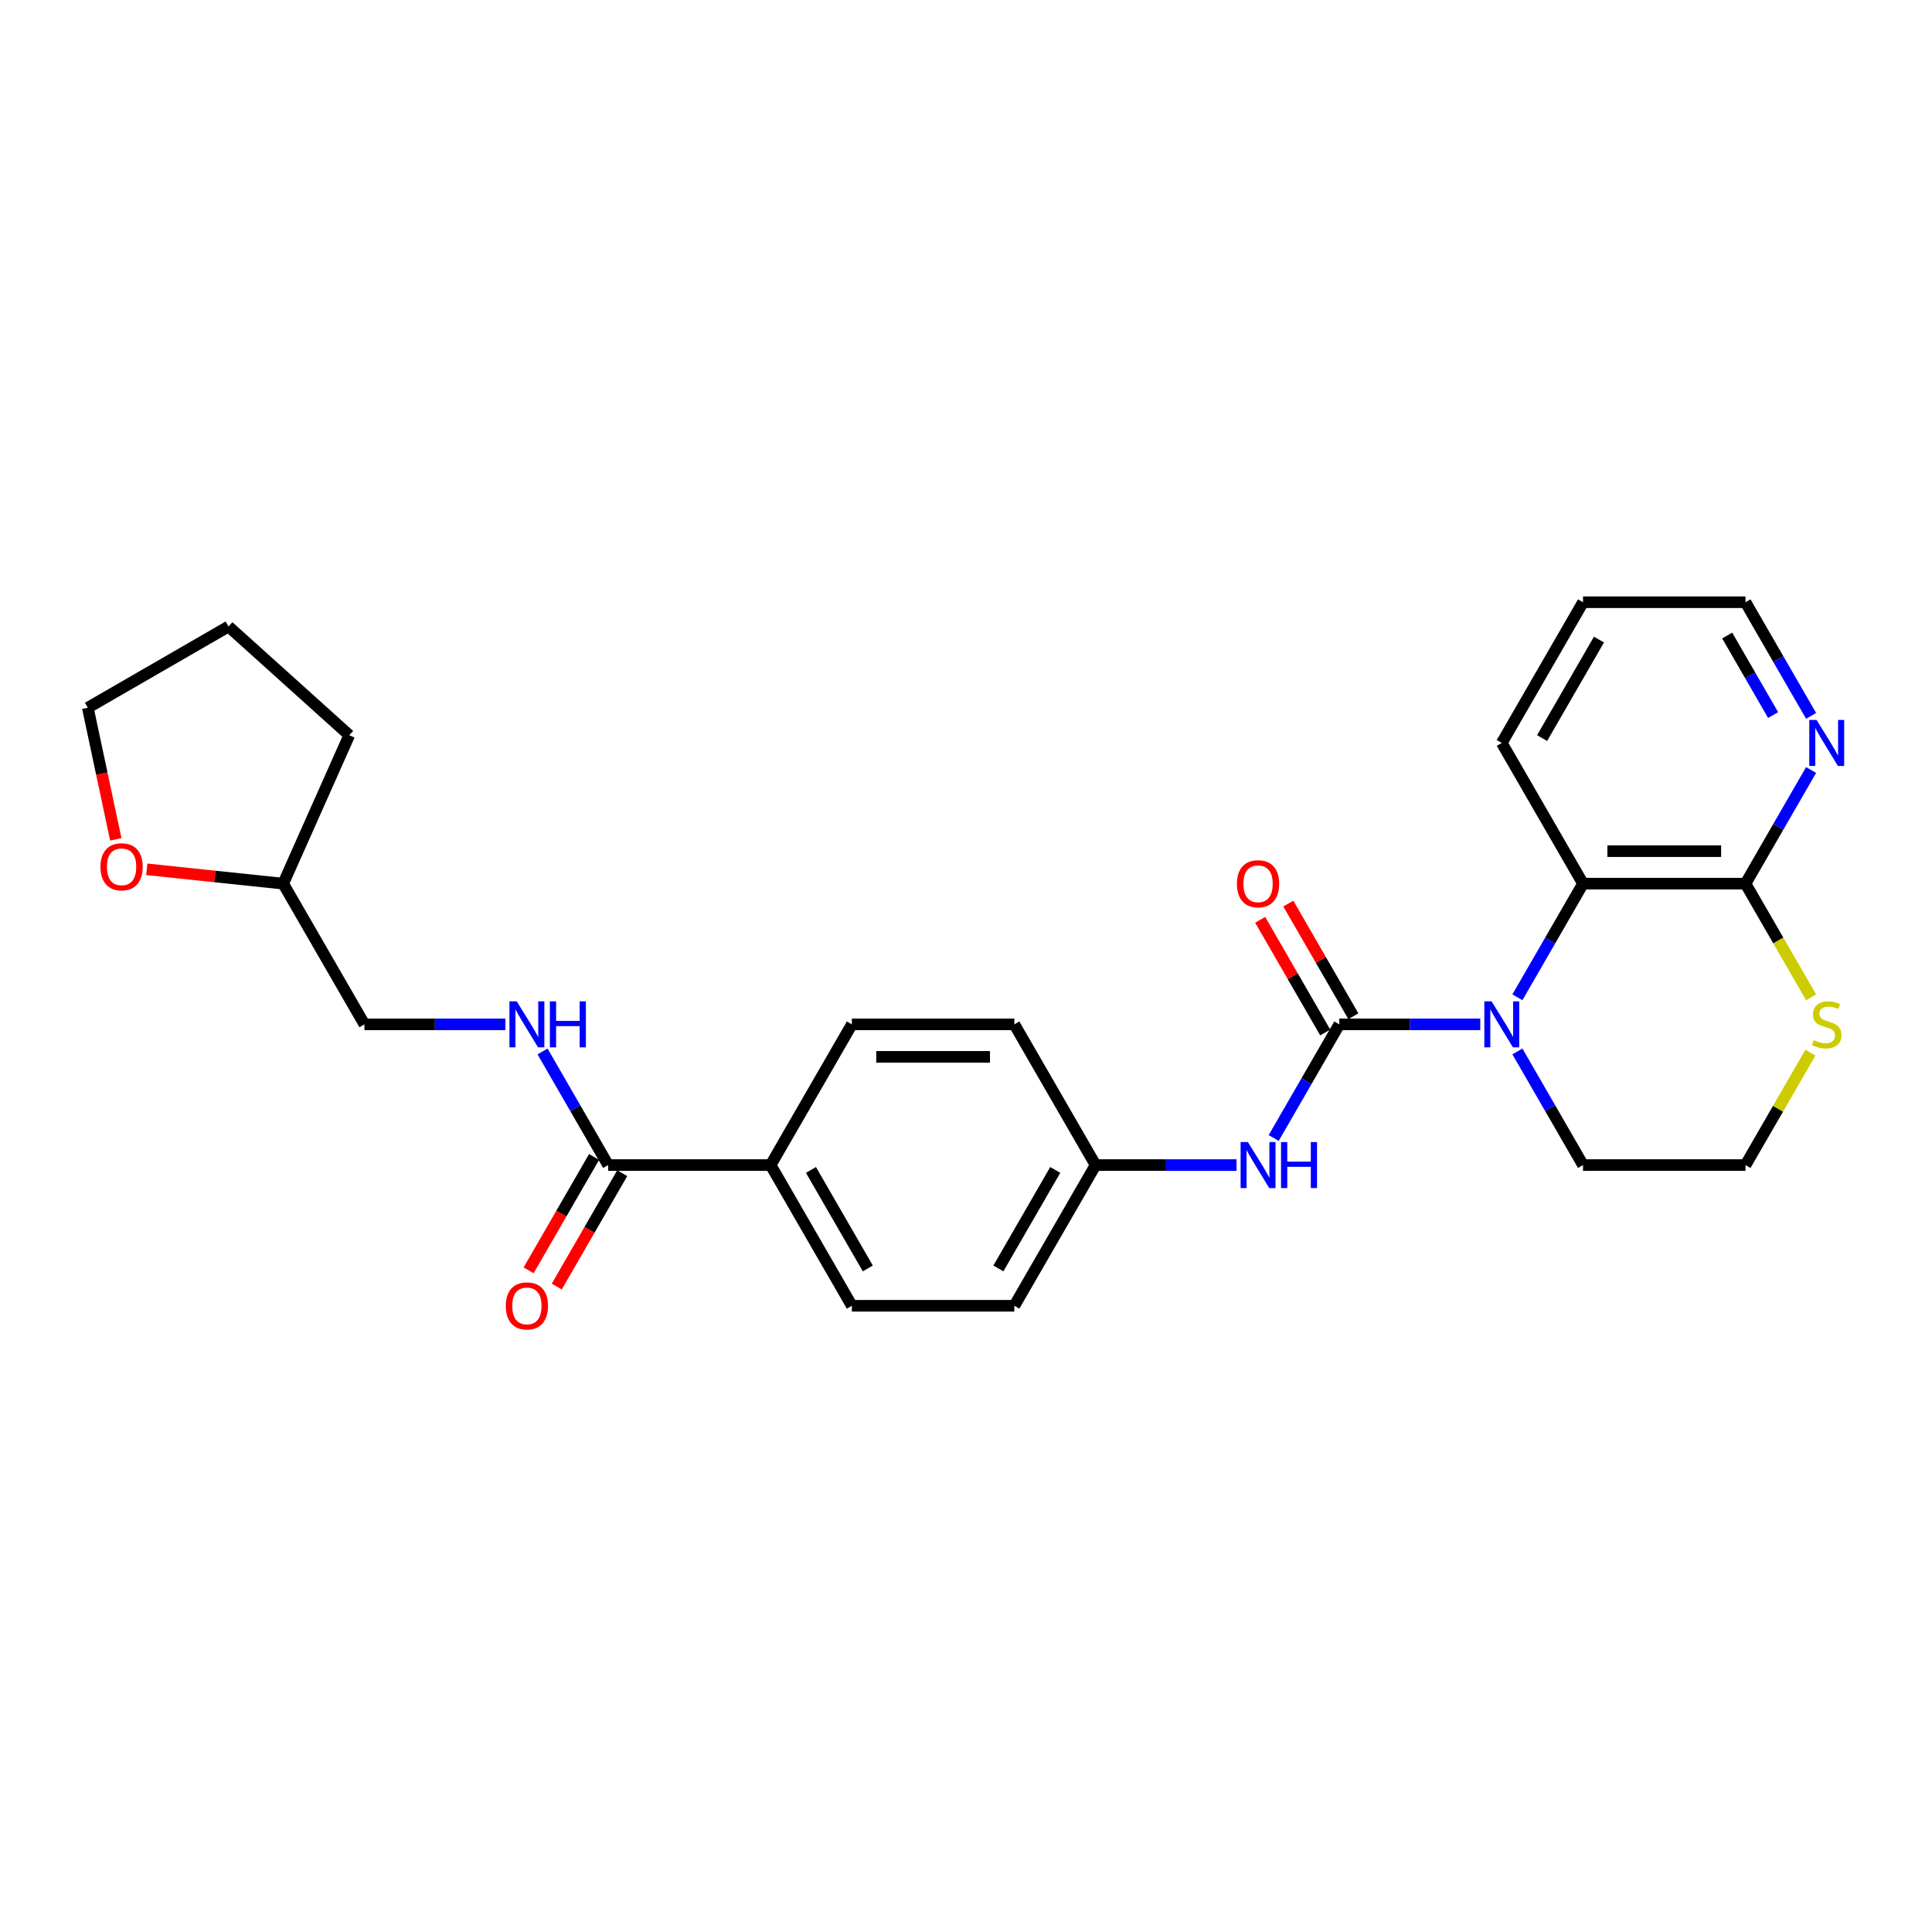 <?xml version='1.0' encoding='iso-8859-1'?>
<svg version='1.1' baseProfile='full'
              xmlns='http://www.w3.org/2000/svg'
                      xmlns:rdkit='http://www.rdkit.org/xml'
                      xmlns:xlink='http://www.w3.org/1999/xlink'
                  xml:space='preserve'
width='1000px' height='1000px' viewBox='0 0 1000 1000'>
<!-- END OF HEADER -->
<rect style='opacity:1.0;fill:#FFFFFF;stroke:none' width='1000' height='1000' x='0' y='0'> </rect>
<path class='bond-0' d='M 693.218,530.209 L 729.7,530.209' style='fill:none;fill-rule:evenodd;stroke:#000000;stroke-width:6px;stroke-linecap:butt;stroke-linejoin:miter;stroke-opacity:1' />
<path class='bond-0' d='M 729.7,530.209 L 766.182,530.209' style='fill:none;fill-rule:evenodd;stroke:#0000FF;stroke-width:6px;stroke-linecap:butt;stroke-linejoin:miter;stroke-opacity:1' />
<path class='bond-3' d='M 693.218,530.209 L 676.238,559.62' style='fill:none;fill-rule:evenodd;stroke:#000000;stroke-width:6px;stroke-linecap:butt;stroke-linejoin:miter;stroke-opacity:1' />
<path class='bond-3' d='M 676.238,559.62 L 659.258,589.03' style='fill:none;fill-rule:evenodd;stroke:#0000FF;stroke-width:6px;stroke-linecap:butt;stroke-linejoin:miter;stroke-opacity:1' />
<path class='bond-7' d='M 700.501,526.004 L 683.666,496.846' style='fill:none;fill-rule:evenodd;stroke:#000000;stroke-width:6px;stroke-linecap:butt;stroke-linejoin:miter;stroke-opacity:1' />
<path class='bond-7' d='M 683.666,496.846 L 666.832,467.688' style='fill:none;fill-rule:evenodd;stroke:#FF0000;stroke-width:6px;stroke-linecap:butt;stroke-linejoin:miter;stroke-opacity:1' />
<path class='bond-7' d='M 685.935,534.414 L 669.1,505.256' style='fill:none;fill-rule:evenodd;stroke:#000000;stroke-width:6px;stroke-linecap:butt;stroke-linejoin:miter;stroke-opacity:1' />
<path class='bond-7' d='M 669.1,505.256 L 652.266,476.098' style='fill:none;fill-rule:evenodd;stroke:#FF0000;stroke-width:6px;stroke-linecap:butt;stroke-linejoin:miter;stroke-opacity:1' />
<path class='bond-1' d='M 785.405,516.198 L 802.385,486.788' style='fill:none;fill-rule:evenodd;stroke:#0000FF;stroke-width:6px;stroke-linecap:butt;stroke-linejoin:miter;stroke-opacity:1' />
<path class='bond-1' d='M 802.385,486.788 L 819.366,457.378' style='fill:none;fill-rule:evenodd;stroke:#000000;stroke-width:6px;stroke-linecap:butt;stroke-linejoin:miter;stroke-opacity:1' />
<path class='bond-15' d='M 785.405,544.22 L 802.385,573.63' style='fill:none;fill-rule:evenodd;stroke:#0000FF;stroke-width:6px;stroke-linecap:butt;stroke-linejoin:miter;stroke-opacity:1' />
<path class='bond-15' d='M 802.385,573.63 L 819.366,603.041' style='fill:none;fill-rule:evenodd;stroke:#000000;stroke-width:6px;stroke-linecap:butt;stroke-linejoin:miter;stroke-opacity:1' />
<path class='bond-2' d='M 819.366,457.378 L 903.464,457.378' style='fill:none;fill-rule:evenodd;stroke:#000000;stroke-width:6px;stroke-linecap:butt;stroke-linejoin:miter;stroke-opacity:1' />
<path class='bond-2' d='M 831.98,440.558 L 890.849,440.558' style='fill:none;fill-rule:evenodd;stroke:#000000;stroke-width:6px;stroke-linecap:butt;stroke-linejoin:miter;stroke-opacity:1' />
<path class='bond-21' d='M 819.366,457.378 L 777.316,384.546' style='fill:none;fill-rule:evenodd;stroke:#000000;stroke-width:6px;stroke-linecap:butt;stroke-linejoin:miter;stroke-opacity:1' />
<path class='bond-8' d='M 903.464,457.378 L 920.444,427.967' style='fill:none;fill-rule:evenodd;stroke:#000000;stroke-width:6px;stroke-linecap:butt;stroke-linejoin:miter;stroke-opacity:1' />
<path class='bond-8' d='M 920.444,427.967 L 937.424,398.557' style='fill:none;fill-rule:evenodd;stroke:#0000FF;stroke-width:6px;stroke-linecap:butt;stroke-linejoin:miter;stroke-opacity:1' />
<path class='bond-28' d='M 903.464,457.378 L 920.454,486.805' style='fill:none;fill-rule:evenodd;stroke:#000000;stroke-width:6px;stroke-linecap:butt;stroke-linejoin:miter;stroke-opacity:1' />
<path class='bond-28' d='M 920.454,486.805 L 937.444,516.232' style='fill:none;fill-rule:evenodd;stroke:#CCCC00;stroke-width:6px;stroke-linecap:butt;stroke-linejoin:miter;stroke-opacity:1' />
<path class='bond-12' d='M 640.034,603.041 L 603.552,603.041' style='fill:none;fill-rule:evenodd;stroke:#0000FF;stroke-width:6px;stroke-linecap:butt;stroke-linejoin:miter;stroke-opacity:1' />
<path class='bond-12' d='M 603.552,603.041 L 567.07,603.041' style='fill:none;fill-rule:evenodd;stroke:#000000;stroke-width:6px;stroke-linecap:butt;stroke-linejoin:miter;stroke-opacity:1' />
<path class='bond-4' d='M 314.774,603.041 L 398.873,603.041' style='fill:none;fill-rule:evenodd;stroke:#000000;stroke-width:6px;stroke-linecap:butt;stroke-linejoin:miter;stroke-opacity:1' />
<path class='bond-5' d='M 314.774,603.041 L 297.794,573.63' style='fill:none;fill-rule:evenodd;stroke:#000000;stroke-width:6px;stroke-linecap:butt;stroke-linejoin:miter;stroke-opacity:1' />
<path class='bond-5' d='M 297.794,573.63 L 280.814,544.22' style='fill:none;fill-rule:evenodd;stroke:#0000FF;stroke-width:6px;stroke-linecap:butt;stroke-linejoin:miter;stroke-opacity:1' />
<path class='bond-10' d='M 307.491,598.836 L 290.55,628.179' style='fill:none;fill-rule:evenodd;stroke:#000000;stroke-width:6px;stroke-linecap:butt;stroke-linejoin:miter;stroke-opacity:1' />
<path class='bond-10' d='M 290.55,628.179 L 273.609,657.522' style='fill:none;fill-rule:evenodd;stroke:#FF0000;stroke-width:6px;stroke-linecap:butt;stroke-linejoin:miter;stroke-opacity:1' />
<path class='bond-10' d='M 322.058,607.246 L 305.116,636.589' style='fill:none;fill-rule:evenodd;stroke:#000000;stroke-width:6px;stroke-linecap:butt;stroke-linejoin:miter;stroke-opacity:1' />
<path class='bond-10' d='M 305.116,636.589 L 288.175,665.932' style='fill:none;fill-rule:evenodd;stroke:#FF0000;stroke-width:6px;stroke-linecap:butt;stroke-linejoin:miter;stroke-opacity:1' />
<path class='bond-16' d='M 261.591,530.209 L 225.109,530.209' style='fill:none;fill-rule:evenodd;stroke:#0000FF;stroke-width:6px;stroke-linecap:butt;stroke-linejoin:miter;stroke-opacity:1' />
<path class='bond-16' d='M 225.109,530.209 L 188.627,530.209' style='fill:none;fill-rule:evenodd;stroke:#000000;stroke-width:6px;stroke-linecap:butt;stroke-linejoin:miter;stroke-opacity:1' />
<path class='bond-6' d='M 937.075,544.826 L 920.269,573.933' style='fill:none;fill-rule:evenodd;stroke:#CCCC00;stroke-width:6px;stroke-linecap:butt;stroke-linejoin:miter;stroke-opacity:1' />
<path class='bond-6' d='M 920.269,573.933 L 903.464,603.041' style='fill:none;fill-rule:evenodd;stroke:#000000;stroke-width:6px;stroke-linecap:butt;stroke-linejoin:miter;stroke-opacity:1' />
<path class='bond-29' d='M 937.424,370.536 L 920.444,341.125' style='fill:none;fill-rule:evenodd;stroke:#0000FF;stroke-width:6px;stroke-linecap:butt;stroke-linejoin:miter;stroke-opacity:1' />
<path class='bond-29' d='M 920.444,341.125 L 903.464,311.715' style='fill:none;fill-rule:evenodd;stroke:#000000;stroke-width:6px;stroke-linecap:butt;stroke-linejoin:miter;stroke-opacity:1' />
<path class='bond-29' d='M 917.764,370.122 L 905.878,349.535' style='fill:none;fill-rule:evenodd;stroke:#0000FF;stroke-width:6px;stroke-linecap:butt;stroke-linejoin:miter;stroke-opacity:1' />
<path class='bond-29' d='M 905.878,349.535 L 893.992,328.948' style='fill:none;fill-rule:evenodd;stroke:#000000;stroke-width:6px;stroke-linecap:butt;stroke-linejoin:miter;stroke-opacity:1' />
<path class='bond-9' d='M 398.873,603.041 L 440.922,675.872' style='fill:none;fill-rule:evenodd;stroke:#000000;stroke-width:6px;stroke-linecap:butt;stroke-linejoin:miter;stroke-opacity:1' />
<path class='bond-9' d='M 419.747,605.556 L 449.181,656.538' style='fill:none;fill-rule:evenodd;stroke:#000000;stroke-width:6px;stroke-linecap:butt;stroke-linejoin:miter;stroke-opacity:1' />
<path class='bond-27' d='M 398.873,603.041 L 440.922,530.209' style='fill:none;fill-rule:evenodd;stroke:#000000;stroke-width:6px;stroke-linecap:butt;stroke-linejoin:miter;stroke-opacity:1' />
<path class='bond-11' d='M 75.975,449.957 L 111.276,453.667' style='fill:none;fill-rule:evenodd;stroke:#FF0000;stroke-width:6px;stroke-linecap:butt;stroke-linejoin:miter;stroke-opacity:1' />
<path class='bond-11' d='M 111.276,453.667 L 146.577,457.378' style='fill:none;fill-rule:evenodd;stroke:#000000;stroke-width:6px;stroke-linecap:butt;stroke-linejoin:miter;stroke-opacity:1' />
<path class='bond-23' d='M 59.933,434.442 L 52.694,400.384' style='fill:none;fill-rule:evenodd;stroke:#FF0000;stroke-width:6px;stroke-linecap:butt;stroke-linejoin:miter;stroke-opacity:1' />
<path class='bond-23' d='M 52.694,400.384 L 45.455,366.326' style='fill:none;fill-rule:evenodd;stroke:#000000;stroke-width:6px;stroke-linecap:butt;stroke-linejoin:miter;stroke-opacity:1' />
<path class='bond-18' d='M 567.07,603.041 L 525.021,530.209' style='fill:none;fill-rule:evenodd;stroke:#000000;stroke-width:6px;stroke-linecap:butt;stroke-linejoin:miter;stroke-opacity:1' />
<path class='bond-19' d='M 567.07,603.041 L 525.021,675.872' style='fill:none;fill-rule:evenodd;stroke:#000000;stroke-width:6px;stroke-linecap:butt;stroke-linejoin:miter;stroke-opacity:1' />
<path class='bond-19' d='M 546.196,605.556 L 516.762,656.538' style='fill:none;fill-rule:evenodd;stroke:#000000;stroke-width:6px;stroke-linecap:butt;stroke-linejoin:miter;stroke-opacity:1' />
<path class='bond-13' d='M 440.922,675.872 L 525.021,675.872' style='fill:none;fill-rule:evenodd;stroke:#000000;stroke-width:6px;stroke-linecap:butt;stroke-linejoin:miter;stroke-opacity:1' />
<path class='bond-14' d='M 440.922,530.209 L 525.021,530.209' style='fill:none;fill-rule:evenodd;stroke:#000000;stroke-width:6px;stroke-linecap:butt;stroke-linejoin:miter;stroke-opacity:1' />
<path class='bond-14' d='M 453.537,547.029 L 512.406,547.029' style='fill:none;fill-rule:evenodd;stroke:#000000;stroke-width:6px;stroke-linecap:butt;stroke-linejoin:miter;stroke-opacity:1' />
<path class='bond-17' d='M 819.366,603.041 L 903.464,603.041' style='fill:none;fill-rule:evenodd;stroke:#000000;stroke-width:6px;stroke-linecap:butt;stroke-linejoin:miter;stroke-opacity:1' />
<path class='bond-20' d='M 188.627,530.209 L 146.577,457.378' style='fill:none;fill-rule:evenodd;stroke:#000000;stroke-width:6px;stroke-linecap:butt;stroke-linejoin:miter;stroke-opacity:1' />
<path class='bond-24' d='M 146.577,457.378 L 180.783,380.55' style='fill:none;fill-rule:evenodd;stroke:#000000;stroke-width:6px;stroke-linecap:butt;stroke-linejoin:miter;stroke-opacity:1' />
<path class='bond-25' d='M 777.316,384.546 L 819.366,311.715' style='fill:none;fill-rule:evenodd;stroke:#000000;stroke-width:6px;stroke-linecap:butt;stroke-linejoin:miter;stroke-opacity:1' />
<path class='bond-25' d='M 798.19,382.031 L 827.624,331.049' style='fill:none;fill-rule:evenodd;stroke:#000000;stroke-width:6px;stroke-linecap:butt;stroke-linejoin:miter;stroke-opacity:1' />
<path class='bond-22' d='M 903.464,311.715 L 819.366,311.715' style='fill:none;fill-rule:evenodd;stroke:#000000;stroke-width:6px;stroke-linecap:butt;stroke-linejoin:miter;stroke-opacity:1' />
<path class='bond-30' d='M 45.455,366.326 L 118.286,324.277' style='fill:none;fill-rule:evenodd;stroke:#000000;stroke-width:6px;stroke-linecap:butt;stroke-linejoin:miter;stroke-opacity:1' />
<path class='bond-26' d='M 180.783,380.55 L 118.286,324.277' style='fill:none;fill-rule:evenodd;stroke:#000000;stroke-width:6px;stroke-linecap:butt;stroke-linejoin:miter;stroke-opacity:1' />
<path  class='atom-1' d='M 772.052 518.301
L 779.856 530.916
Q 780.63 532.16, 781.874 534.414
Q 783.119 536.668, 783.186 536.803
L 783.186 518.301
L 786.348 518.301
L 786.348 542.118
L 783.085 542.118
L 774.709 528.325
Q 773.734 526.711, 772.691 524.861
Q 771.682 523.01, 771.379 522.439
L 771.379 542.118
L 768.284 542.118
L 768.284 518.301
L 772.052 518.301
' fill='#0000FF'/>
<path  class='atom-4' d='M 645.904 591.132
L 653.708 603.747
Q 654.482 604.992, 655.727 607.246
Q 656.971 609.499, 657.039 609.634
L 657.039 591.132
L 660.201 591.132
L 660.201 614.949
L 656.938 614.949
L 648.561 601.157
Q 647.586 599.542, 646.543 597.692
Q 645.534 595.842, 645.231 595.27
L 645.231 614.949
L 642.136 614.949
L 642.136 591.132
L 645.904 591.132
' fill='#0000FF'/>
<path  class='atom-4' d='M 663.06 591.132
L 666.289 591.132
L 666.289 601.258
L 678.467 601.258
L 678.467 591.132
L 681.696 591.132
L 681.696 614.949
L 678.467 614.949
L 678.467 603.949
L 666.289 603.949
L 666.289 614.949
L 663.06 614.949
L 663.06 591.132
' fill='#0000FF'/>
<path  class='atom-6' d='M 267.461 518.301
L 275.265 530.916
Q 276.039 532.16, 277.283 534.414
Q 278.528 536.668, 278.595 536.803
L 278.595 518.301
L 281.757 518.301
L 281.757 542.118
L 278.494 542.118
L 270.118 528.325
Q 269.143 526.711, 268.1 524.861
Q 267.091 523.01, 266.788 522.439
L 266.788 542.118
L 263.693 542.118
L 263.693 518.301
L 267.461 518.301
' fill='#0000FF'/>
<path  class='atom-6' d='M 284.617 518.301
L 287.846 518.301
L 287.846 528.426
L 300.024 528.426
L 300.024 518.301
L 303.253 518.301
L 303.253 542.118
L 300.024 542.118
L 300.024 531.118
L 287.846 531.118
L 287.846 542.118
L 284.617 542.118
L 284.617 518.301
' fill='#0000FF'/>
<path  class='atom-7' d='M 938.785 538.384
Q 939.055 538.485, 940.165 538.955
Q 941.275 539.426, 942.486 539.729
Q 943.73 539.998, 944.941 539.998
Q 947.195 539.998, 948.507 538.922
Q 949.819 537.812, 949.819 535.894
Q 949.819 534.582, 949.146 533.775
Q 948.507 532.968, 947.498 532.53
Q 946.489 532.093, 944.807 531.588
Q 942.688 530.949, 941.409 530.344
Q 940.165 529.738, 939.256 528.46
Q 938.382 527.182, 938.382 525.029
Q 938.382 522.035, 940.4 520.185
Q 942.452 518.335, 946.489 518.335
Q 949.247 518.335, 952.376 519.646
L 951.602 522.237
Q 948.743 521.059, 946.59 521.059
Q 944.269 521.059, 942.99 522.035
Q 941.712 522.977, 941.746 524.625
Q 941.746 525.903, 942.385 526.677
Q 943.058 527.451, 944 527.888
Q 944.975 528.325, 946.59 528.83
Q 948.743 529.503, 950.021 530.176
Q 951.299 530.848, 952.208 532.228
Q 953.149 533.573, 953.149 535.894
Q 953.149 539.191, 950.929 540.974
Q 948.743 542.723, 945.076 542.723
Q 942.957 542.723, 941.342 542.252
Q 939.761 541.815, 937.877 541.041
L 938.785 538.384
' fill='#CCCC00'/>
<path  class='atom-8' d='M 640.236 457.445
Q 640.236 451.726, 643.061 448.531
Q 645.887 445.335, 651.168 445.335
Q 656.45 445.335, 659.276 448.531
Q 662.101 451.726, 662.101 457.445
Q 662.101 463.231, 659.242 466.528
Q 656.383 469.791, 651.168 469.791
Q 645.921 469.791, 643.061 466.528
Q 640.236 463.265, 640.236 457.445
M 651.168 467.1
Q 654.802 467.1, 656.753 464.678
Q 658.737 462.222, 658.737 457.445
Q 658.737 452.769, 656.753 450.414
Q 654.802 448.026, 651.168 448.026
Q 647.535 448.026, 645.551 450.381
Q 643.6 452.736, 643.6 457.445
Q 643.6 462.256, 645.551 464.678
Q 647.535 467.1, 651.168 467.1
' fill='#FF0000'/>
<path  class='atom-9' d='M 940.249 372.638
L 948.053 385.253
Q 948.827 386.497, 950.071 388.751
Q 951.316 391.005, 951.383 391.14
L 951.383 372.638
L 954.545 372.638
L 954.545 396.455
L 951.282 396.455
L 942.906 382.663
Q 941.931 381.048, 940.888 379.198
Q 939.879 377.348, 939.576 376.776
L 939.576 396.455
L 936.481 396.455
L 936.481 372.638
L 940.249 372.638
' fill='#0000FF'/>
<path  class='atom-11' d='M 261.792 675.939
Q 261.792 670.221, 264.618 667.025
Q 267.444 663.829, 272.725 663.829
Q 278.007 663.829, 280.832 667.025
Q 283.658 670.221, 283.658 675.939
Q 283.658 681.725, 280.799 685.022
Q 277.939 688.285, 272.725 688.285
Q 267.477 688.285, 264.618 685.022
Q 261.792 681.759, 261.792 675.939
M 272.725 685.594
Q 276.358 685.594, 278.309 683.172
Q 280.294 680.716, 280.294 675.939
Q 280.294 671.264, 278.309 668.909
Q 276.358 666.52, 272.725 666.52
Q 269.092 666.52, 267.107 668.875
Q 265.156 671.23, 265.156 675.939
Q 265.156 680.75, 267.107 683.172
Q 269.092 685.594, 272.725 685.594
' fill='#FF0000'/>
<path  class='atom-12' d='M 52.007 448.654
Q 52.007 442.936, 54.833 439.74
Q 57.658 436.544, 62.94 436.544
Q 68.221 436.544, 71.047 439.74
Q 73.872 442.936, 73.872 448.654
Q 73.872 454.44, 71.013 457.737
Q 68.154 461, 62.94 461
Q 57.692 461, 54.833 457.737
Q 52.007 454.474, 52.007 448.654
M 62.94 458.309
Q 66.573 458.309, 68.524 455.887
Q 70.508 453.431, 70.508 448.654
Q 70.508 443.979, 68.524 441.624
Q 66.573 439.235, 62.94 439.235
Q 59.307 439.235, 57.322 441.59
Q 55.371 443.945, 55.371 448.654
Q 55.371 453.465, 57.322 455.887
Q 59.307 458.309, 62.94 458.309
' fill='#FF0000'/>
</svg>
